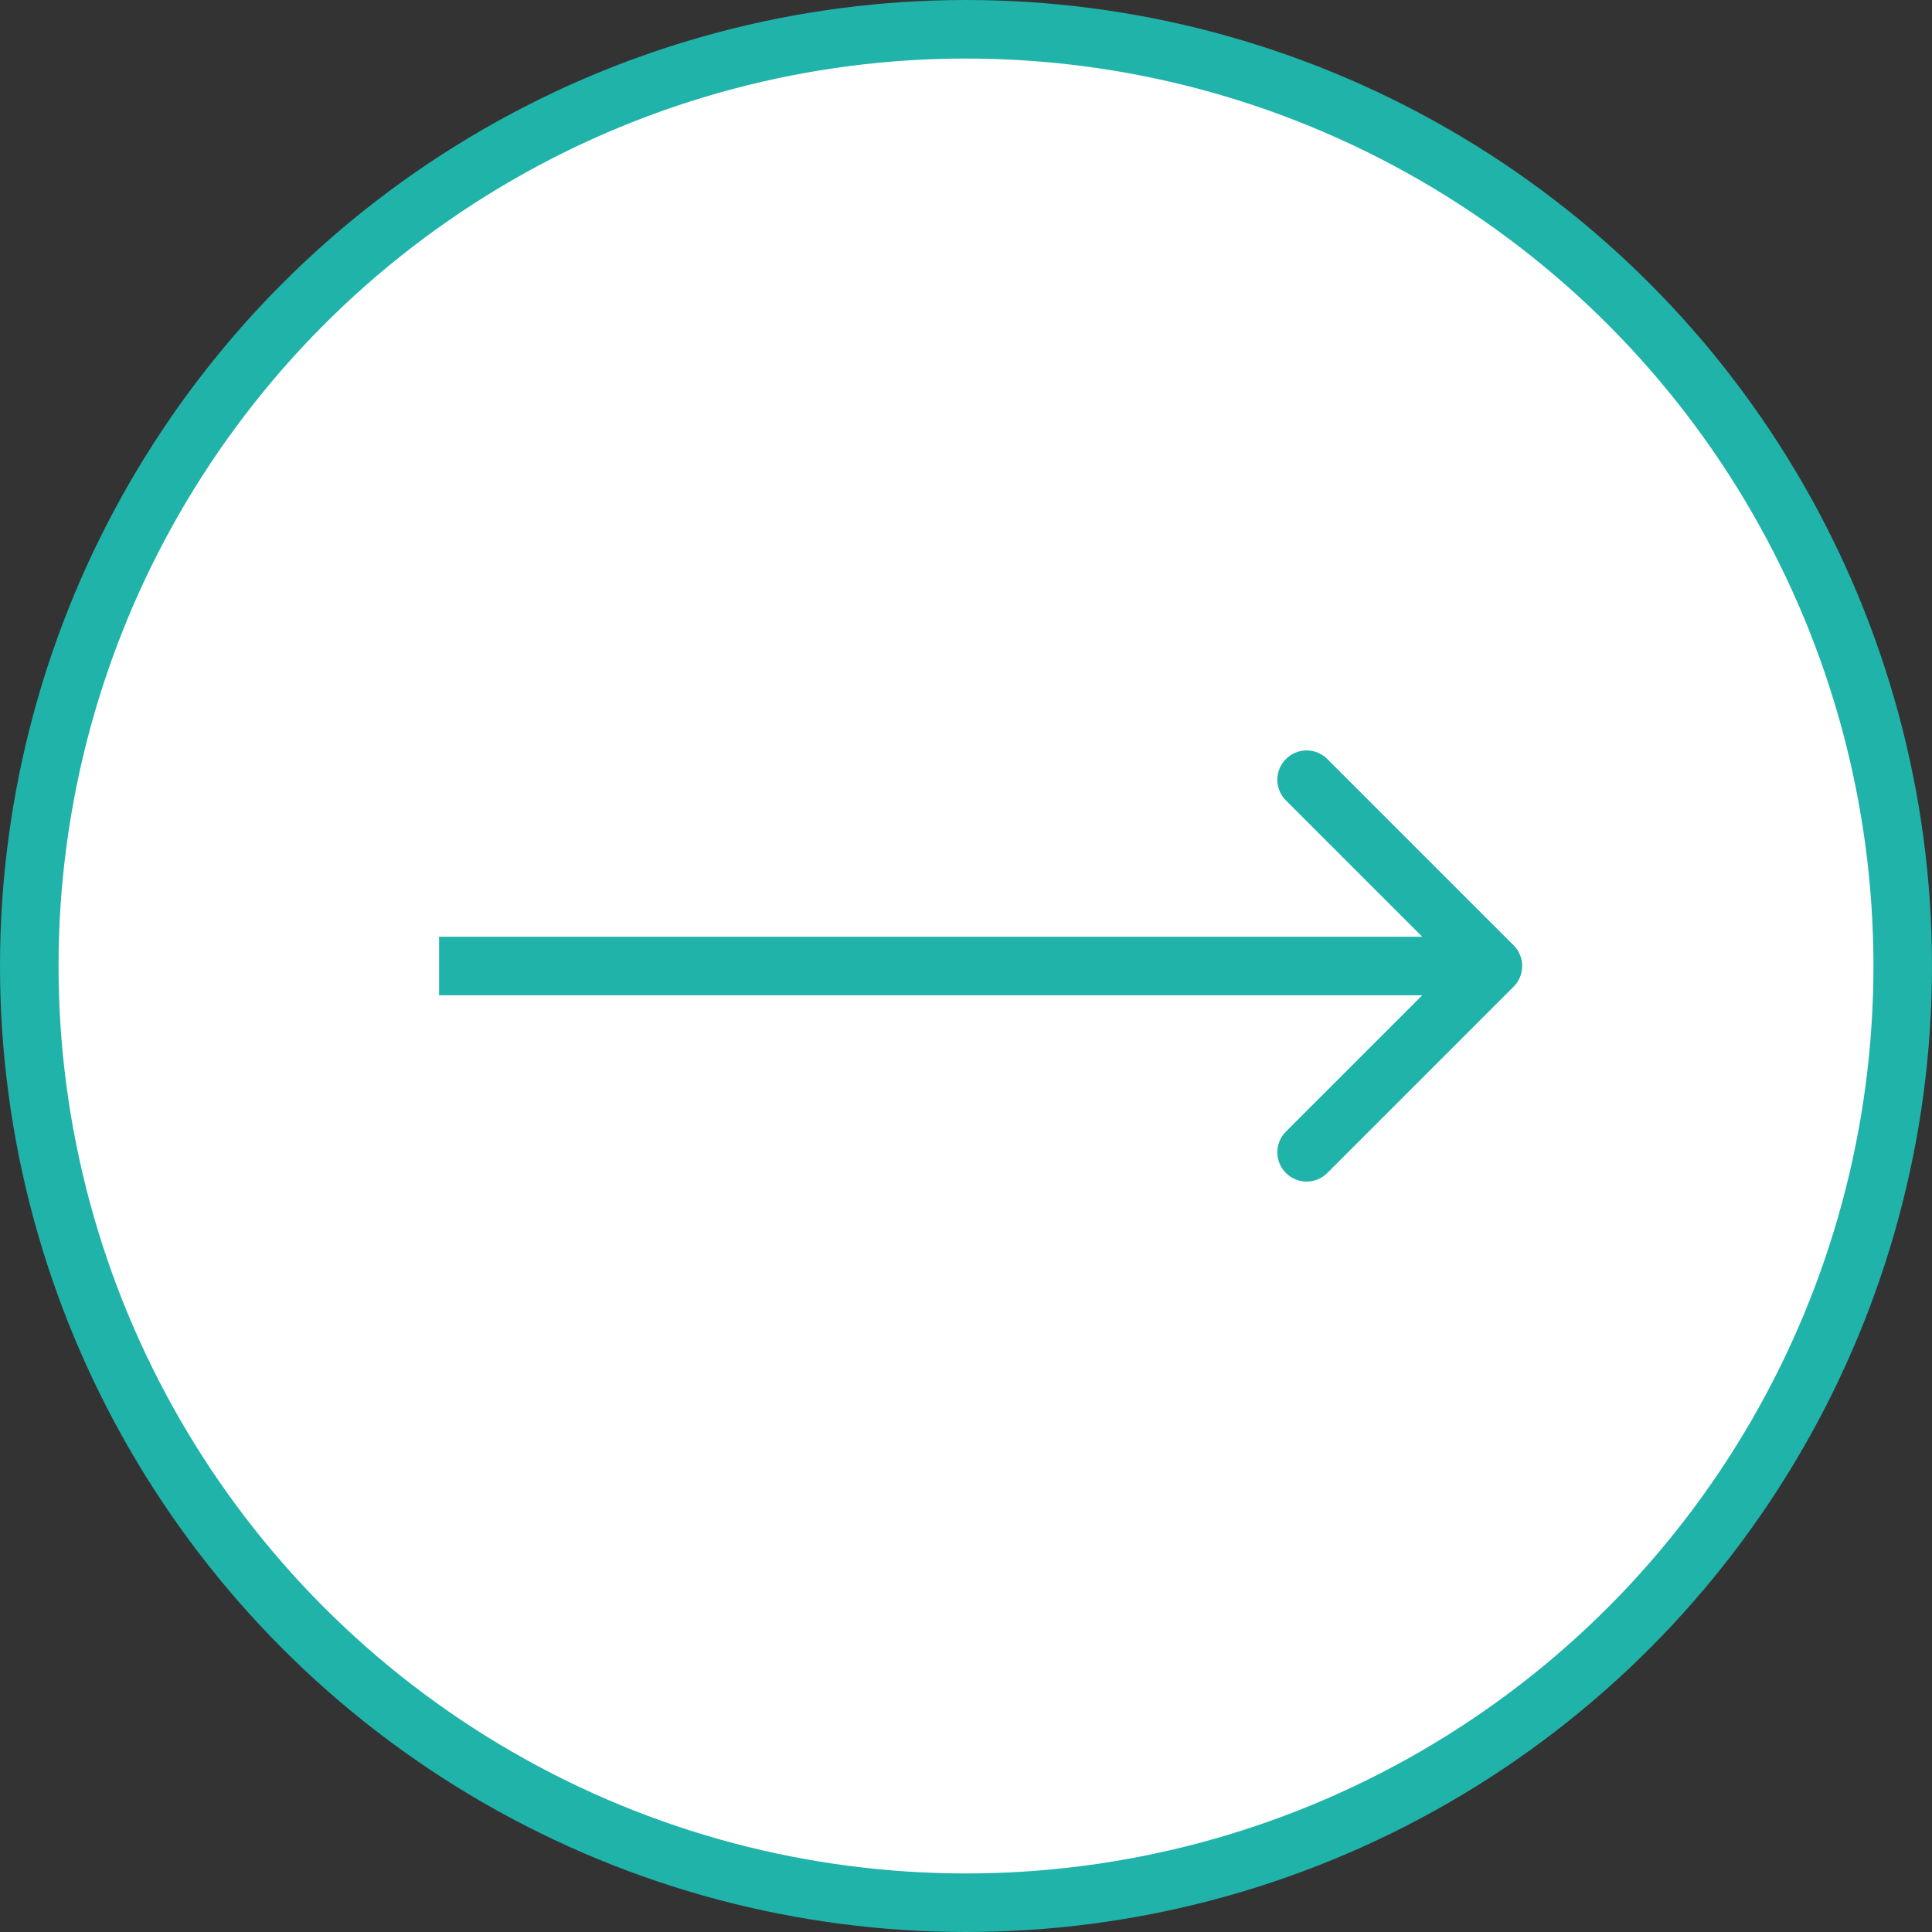 <svg width="66" height="66" viewBox="0 0 66 66" fill="none" xmlns="http://www.w3.org/2000/svg">
<rect x="0" y="0" width="66" height="66" fill="#333333" stroke="none"/>
<circle cx="33" cy="33" r="32" fill="white" stroke="#1FB3AA" stroke-width="2"/>
<path d="M51.707 33.707C52.098 33.317 52.098 32.683 51.707 32.293L45.343 25.929C44.953 25.538 44.319 25.538 43.929 25.929C43.538 26.32 43.538 26.953 43.929 27.343L49.586 33L43.929 38.657C43.538 39.047 43.538 39.681 43.929 40.071C44.319 40.462 44.953 40.462 45.343 40.071L51.707 33.707ZM15 34L51 34L51 32L15 32L15 34Z" fill="#1FB3AA"/>
</svg>
